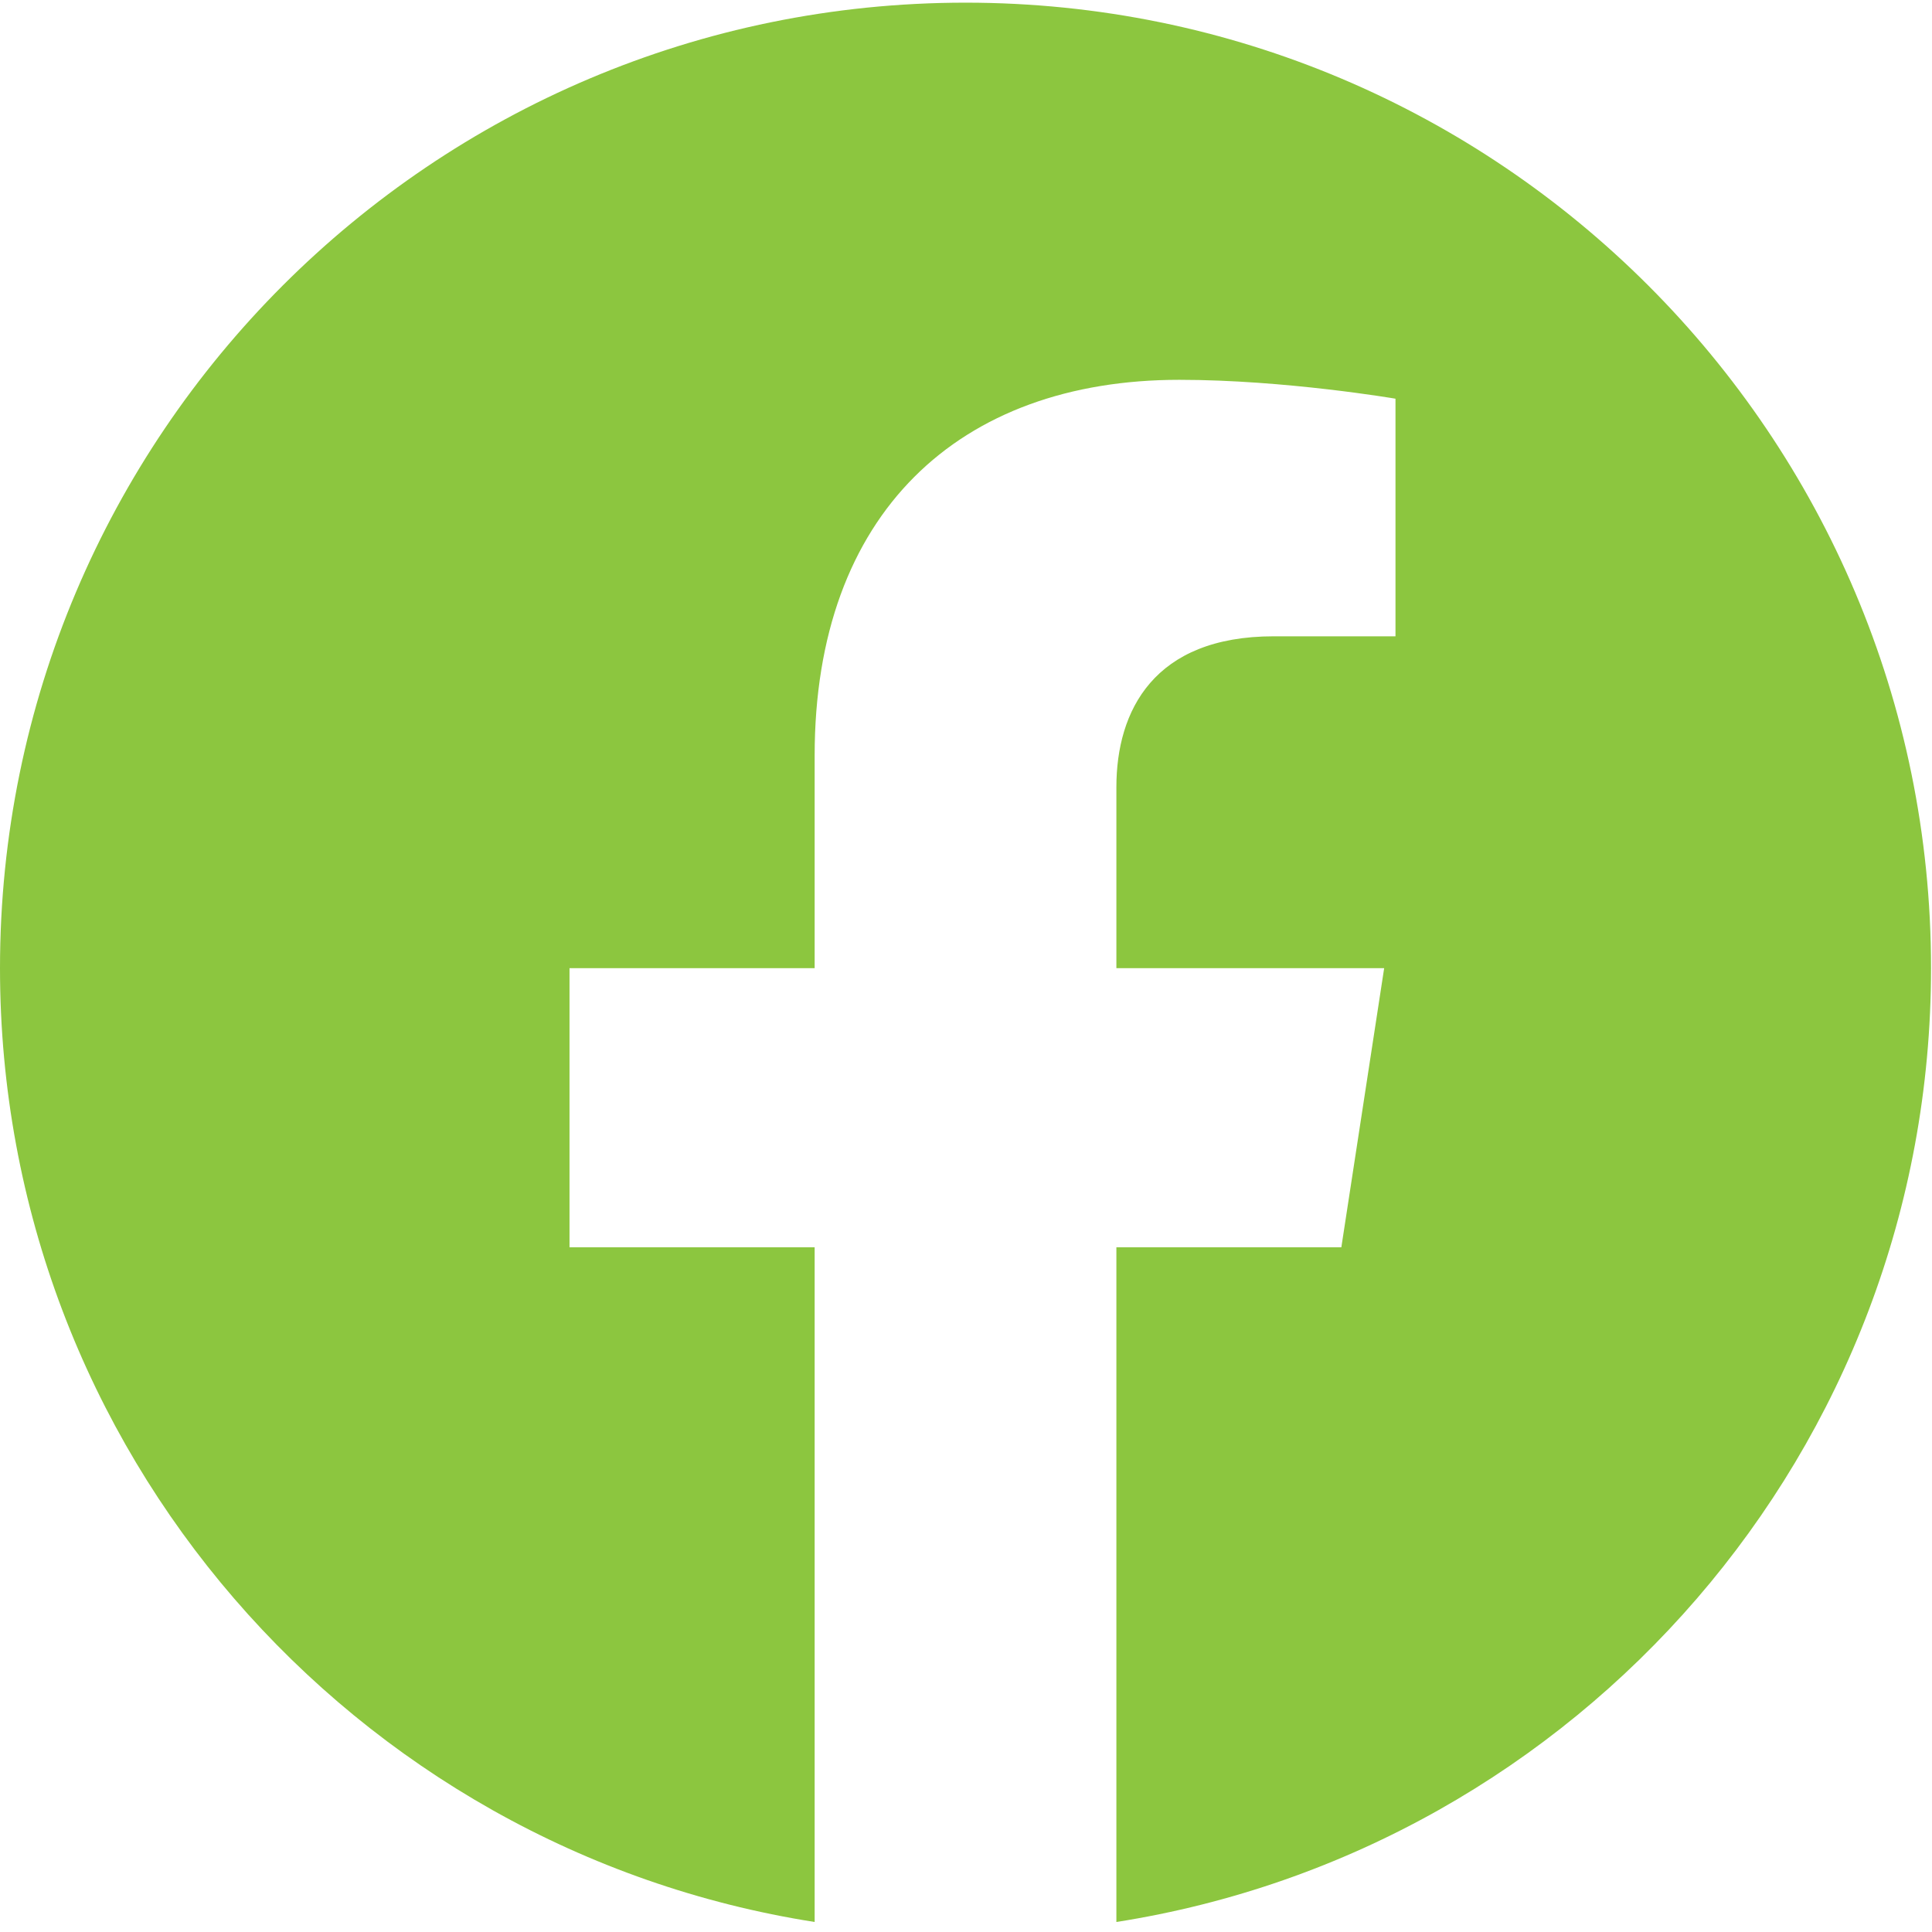 <?xml version="1.0" encoding="UTF-8" standalone="no"?>
<!DOCTYPE svg PUBLIC "-//W3C//DTD SVG 1.1//EN" "http://www.w3.org/Graphics/SVG/1.1/DTD/svg11.dtd">
<svg width="100%" height="100%" viewBox="0 0 1080 1080" version="1.1" xmlns="http://www.w3.org/2000/svg" xmlns:xlink="http://www.w3.org/1999/xlink" xml:space="preserve" xmlns:serif="http://www.serif.com/" style="fill-rule:evenodd;clip-rule:evenodd;stroke-linejoin:round;stroke-miterlimit:2;">
    <g transform="matrix(1.582,0,0,1.582,-307.019,-301.307)">
        <g>
            <path d="M876.41,532.57C876.41,702.86 751.65,844.01 588.55,869.6L588.55,631.19L668.04,631.19L683.17,532.57L588.55,532.57L588.55,468.58C588.55,441.6 601.77,415.3 644.15,415.3L687.17,415.3L687.17,331.34C687.17,331.34 648.13,324.67 610.8,324.67C532.87,324.67 481.93,371.91 481.93,457.41L481.93,532.57L395.31,532.57L395.31,631.19L481.93,631.19L481.93,869.6C318.83,844.01 194.07,702.86 194.07,532.57C194.07,344.15 346.82,191.4 535.24,191.4C723.66,191.4 876.41,344.15 876.41,532.57Z" style="fill:rgb(140,198,63);fill-rule:nonzero;"/>
        </g>
    </g>
</svg>
